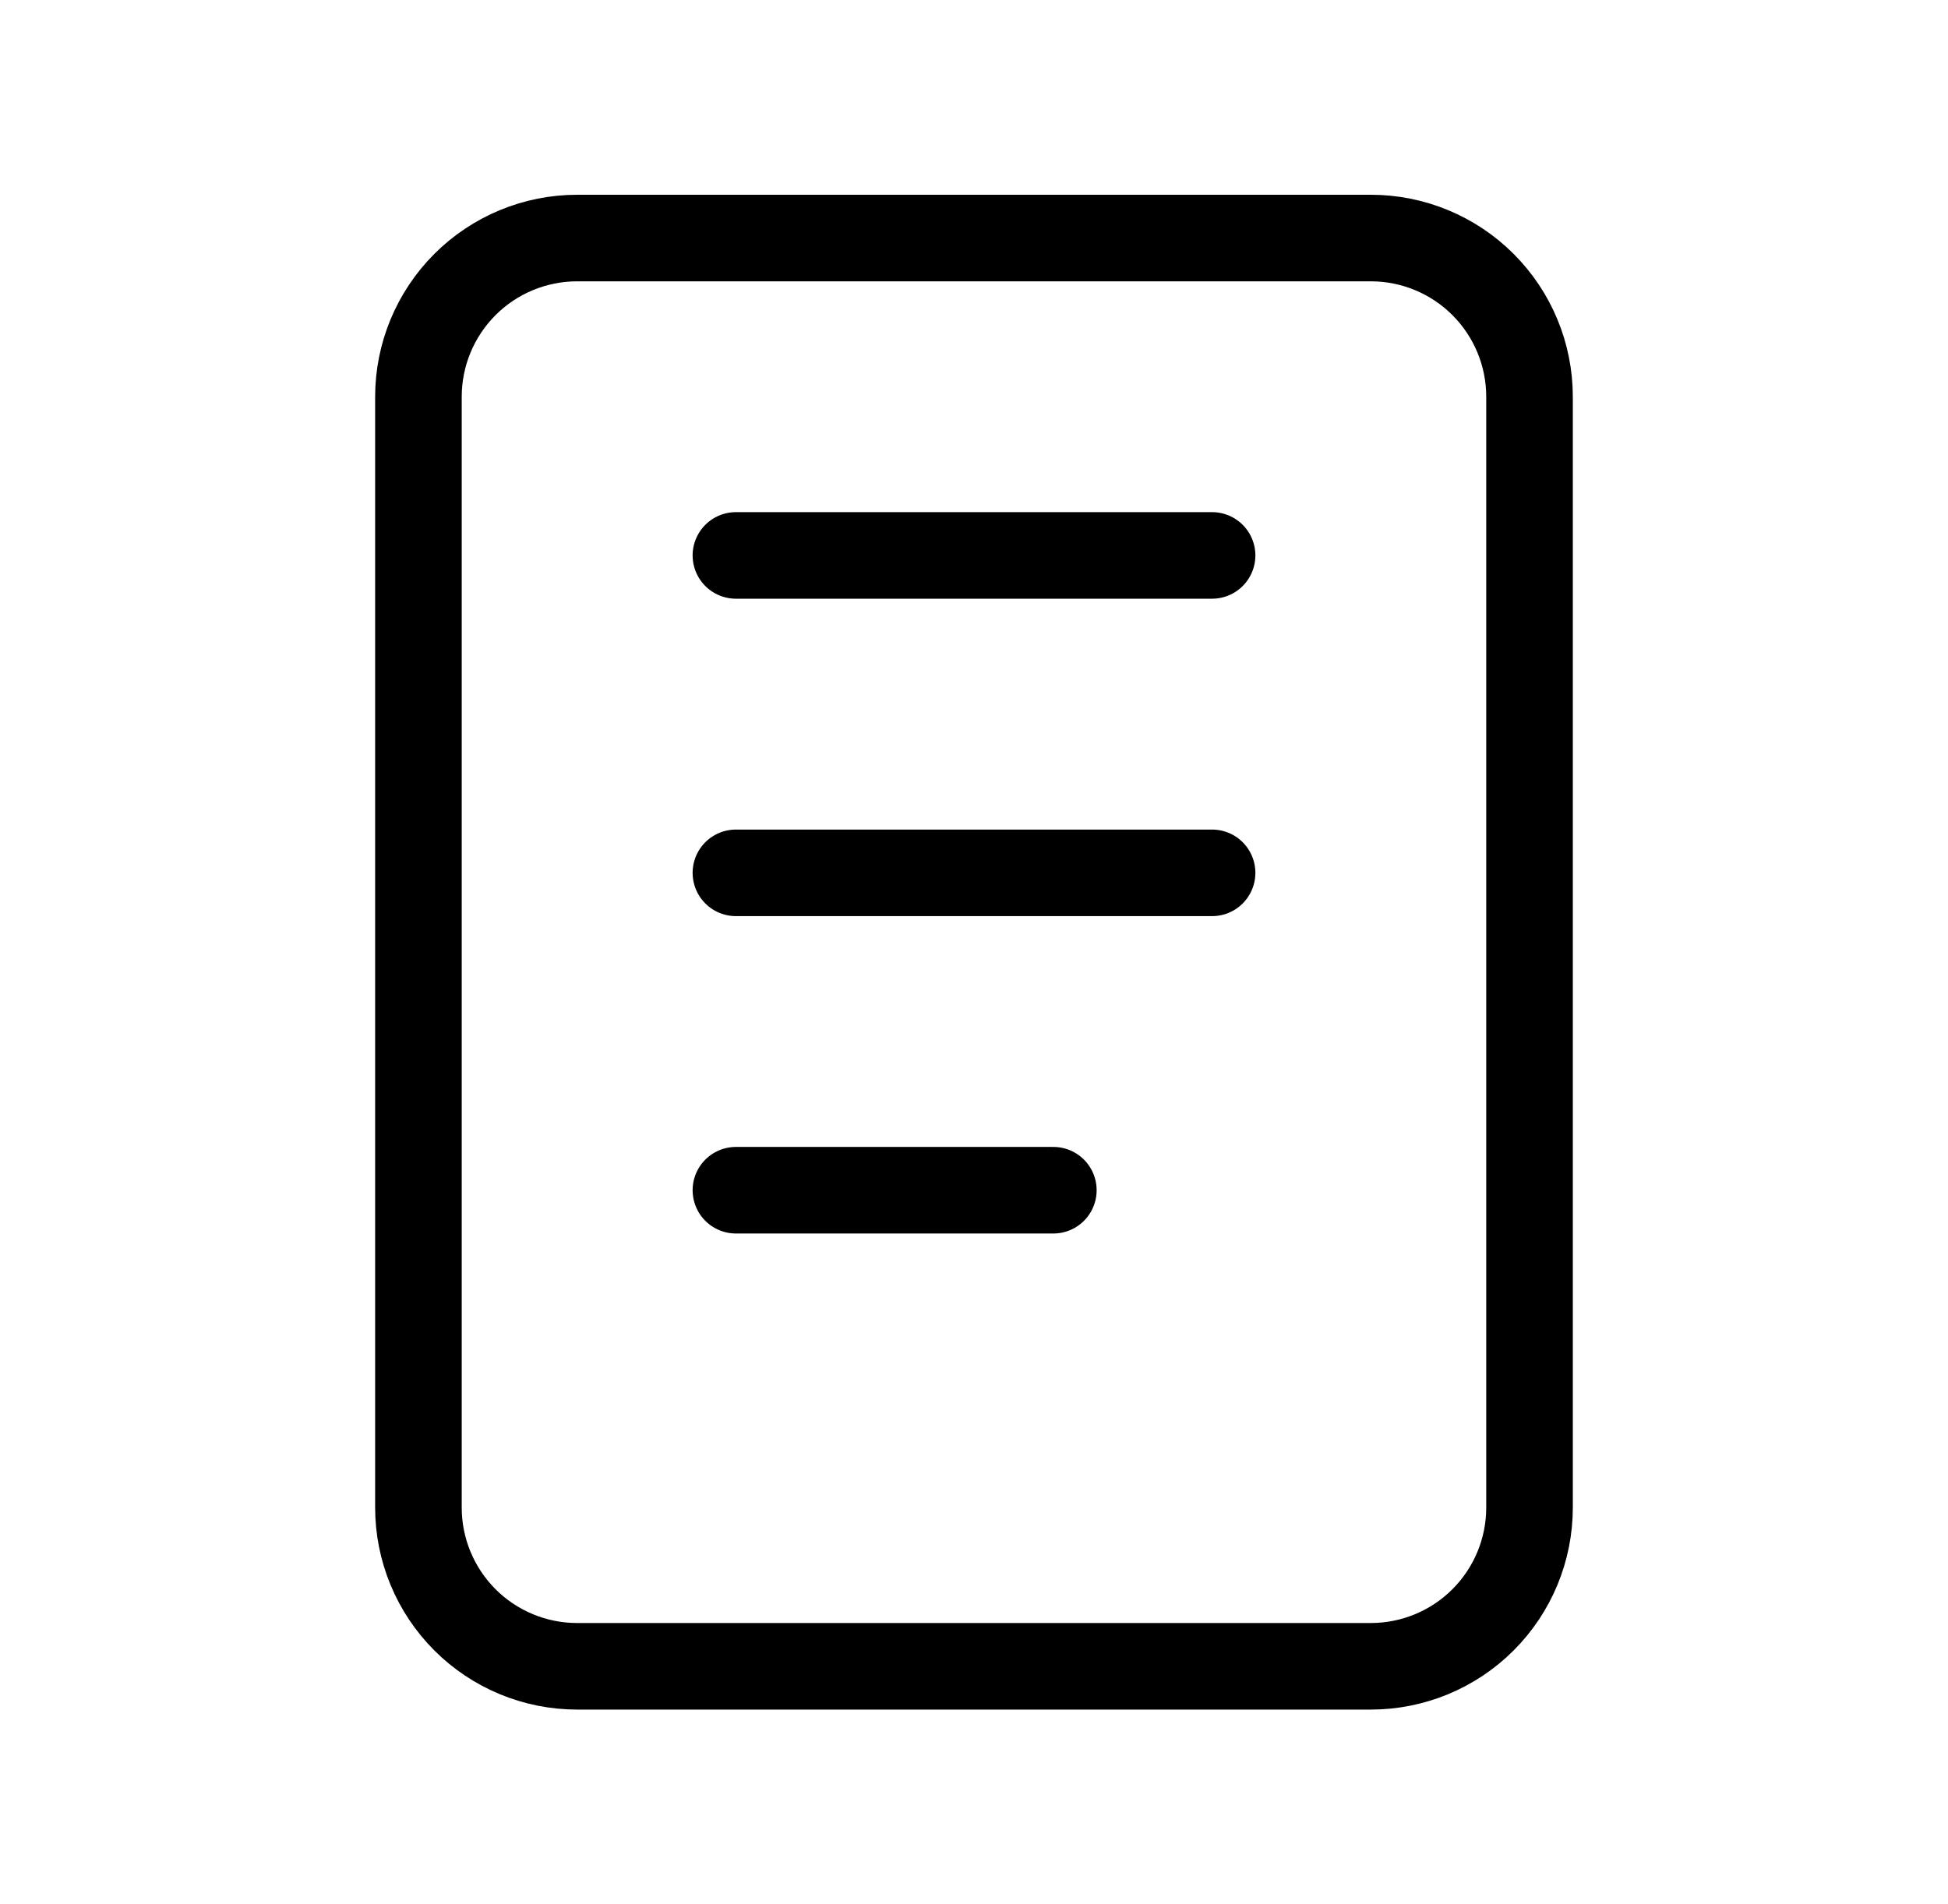 <svg width="45" height="44" viewBox="0 0 45 44" fill="none" xmlns="http://www.w3.org/2000/svg">
<path d="M17 12.833H28M17 20.167H28M17 27.5H24.333M9.666 9.167C9.666 8.194 10.053 7.262 10.74 6.574C11.428 5.886 12.361 5.5 13.333 5.5H31.666C32.639 5.5 33.572 5.886 34.259 6.574C34.947 7.262 35.333 8.194 35.333 9.167V34.833C35.333 35.806 34.947 36.738 34.259 37.426C33.572 38.114 32.639 38.5 31.666 38.5H13.333C12.361 38.5 11.428 38.114 10.74 37.426C10.053 36.738 9.666 35.806 9.666 34.833V9.167Z" stroke="black" stroke-width="2" stroke-linecap="round" stroke-linejoin="round"/>
</svg>
